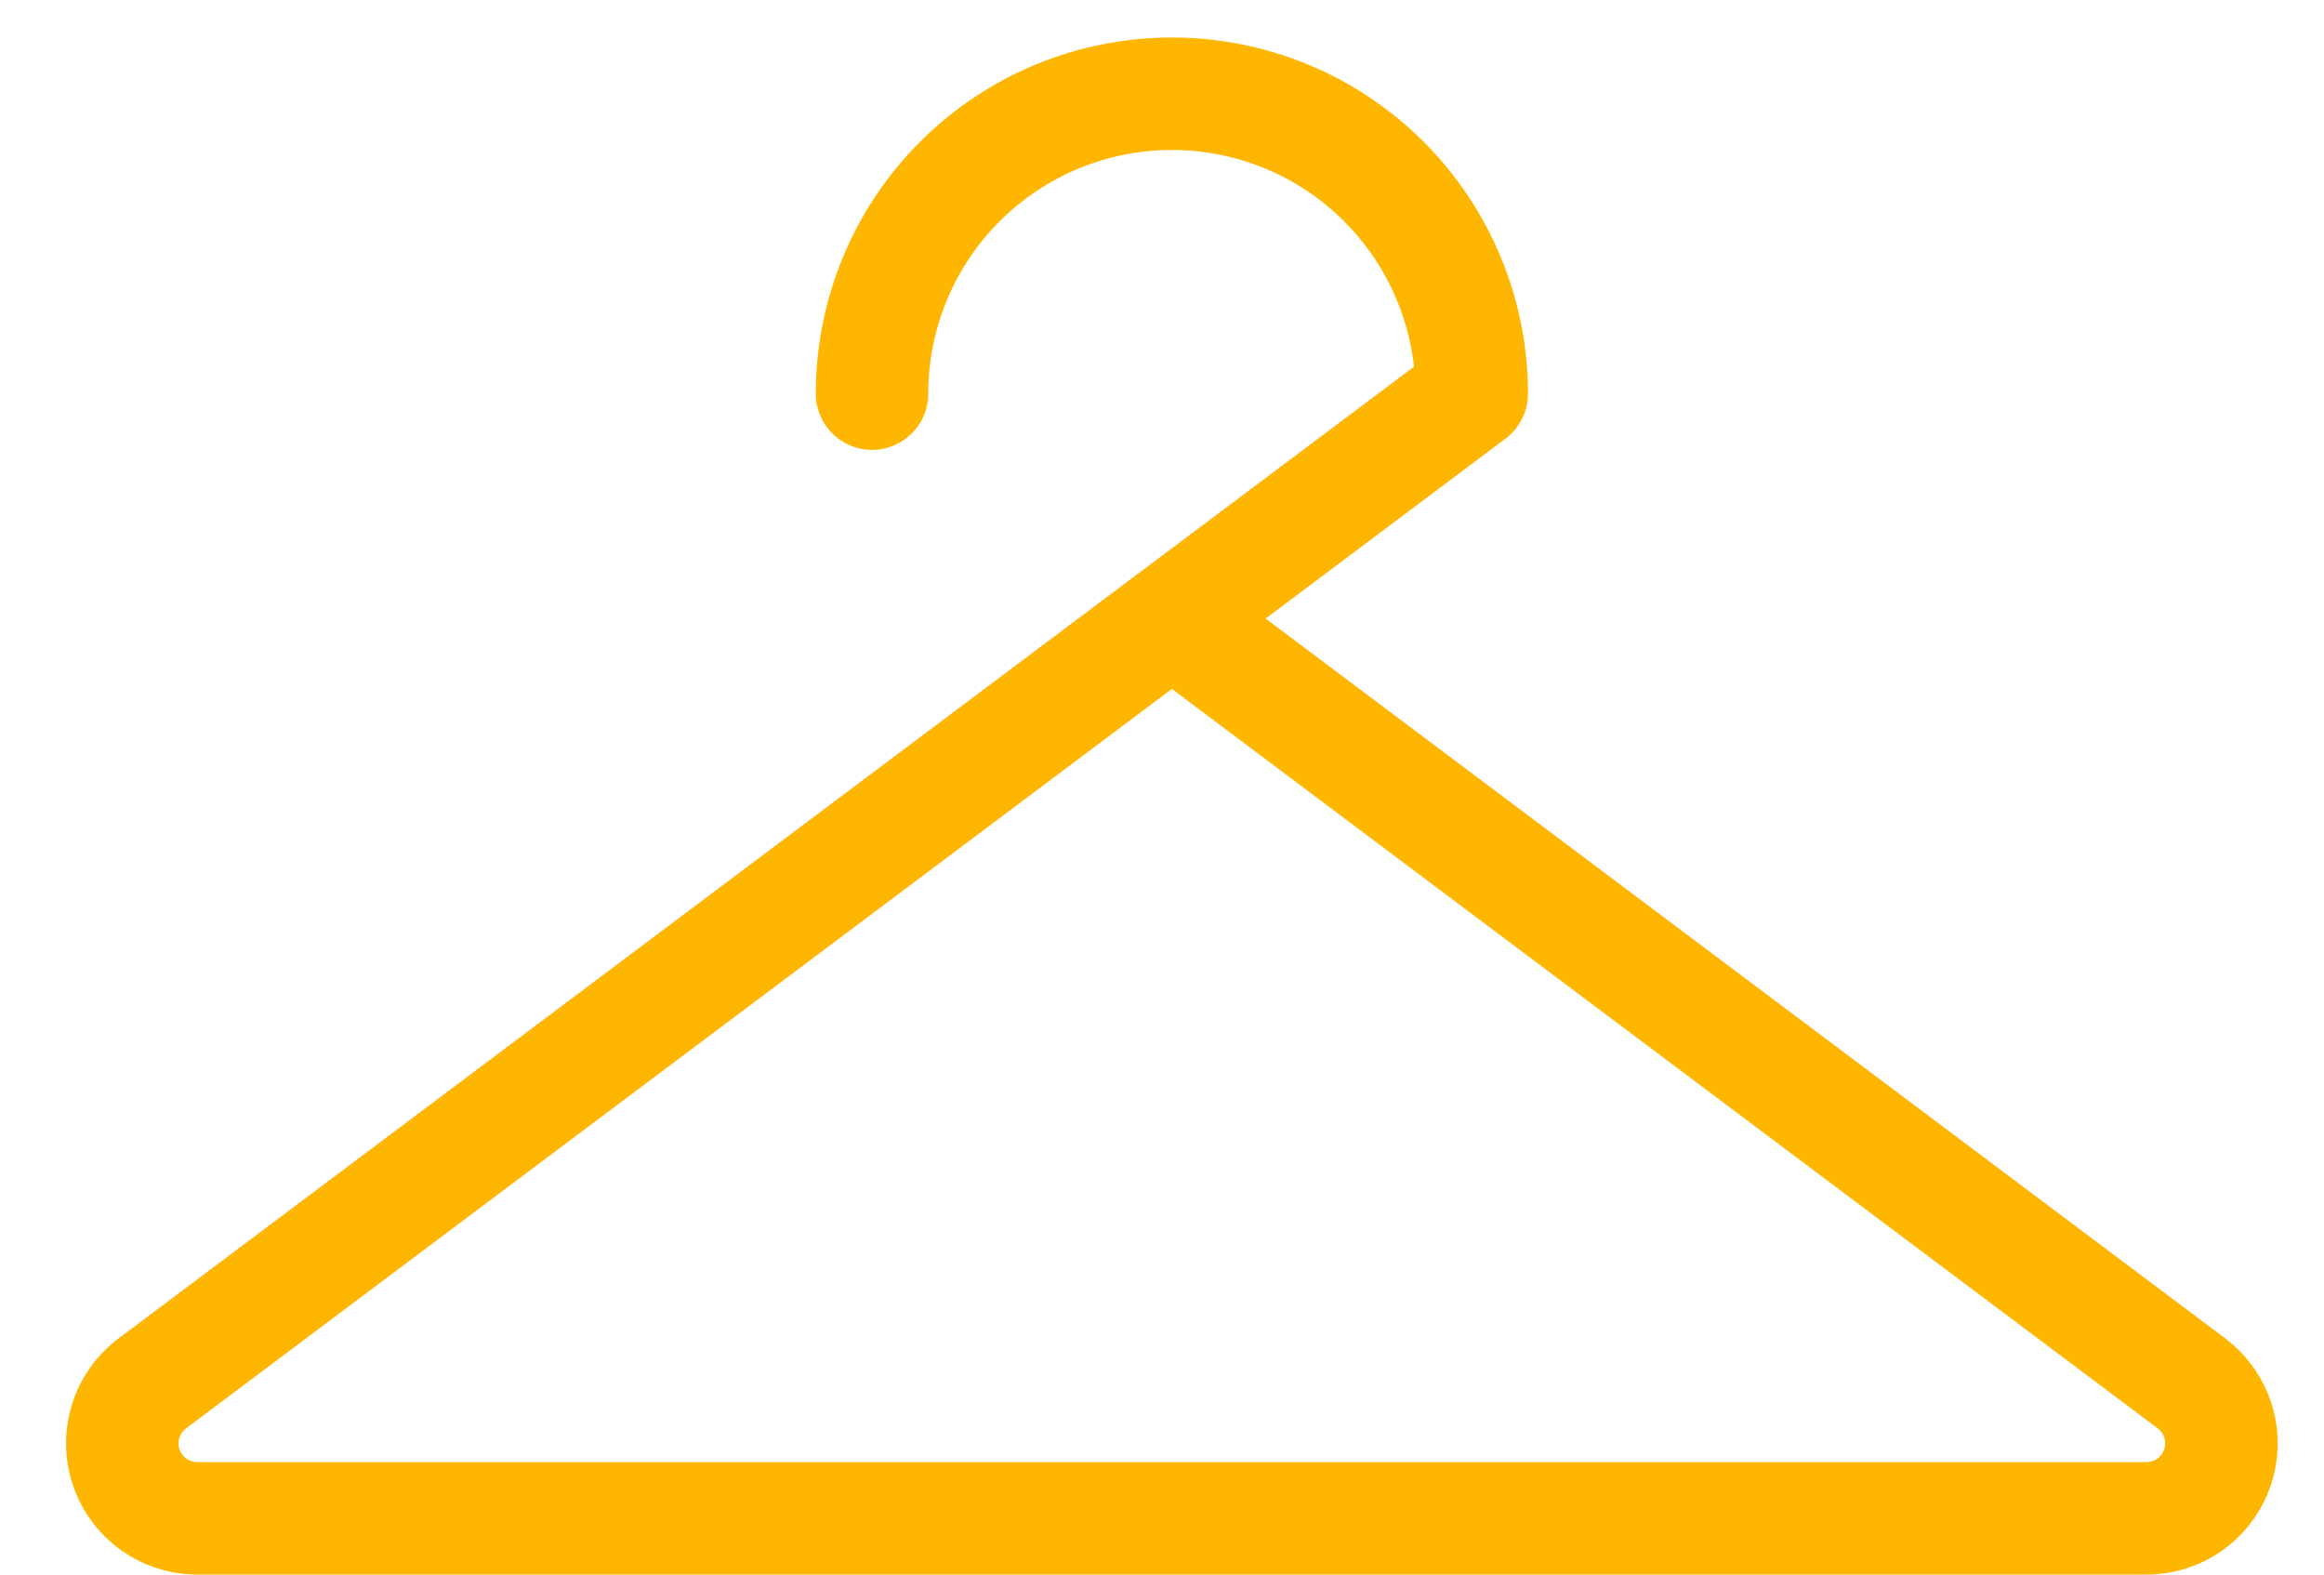 <svg width="31" height="21" viewBox="0 0 31 21" fill="none" xmlns="http://www.w3.org/2000/svg">
<path fill-rule="evenodd" clip-rule="evenodd" d="M15.632 2C14.77 2 13.943 2.342 13.334 2.952C12.724 3.561 12.382 4.388 12.382 5.25C12.382 5.664 12.046 6 11.632 6C11.217 6 10.882 5.664 10.882 5.25C10.882 3.99 11.382 2.782 12.273 1.891C13.164 1 14.372 0.5 15.632 0.5C16.891 0.5 18.1 1 18.99 1.891C19.881 2.782 20.382 3.99 20.382 5.25C20.382 5.486 20.27 5.708 20.082 5.85L16.882 8.25L29.682 17.85C29.975 18.07 30.192 18.378 30.302 18.728C30.412 19.079 30.408 19.455 30.292 19.803C30.176 20.152 29.953 20.455 29.655 20.67C29.357 20.884 28.999 21 28.632 21H2.632C2.264 21 1.906 20.884 1.608 20.67C1.31 20.455 1.088 20.152 0.971 19.803C0.855 19.455 0.852 19.079 0.961 18.728C1.071 18.378 1.288 18.07 1.582 17.85L15.168 7.66C15.177 7.653 15.186 7.646 15.195 7.64L18.862 4.89C18.78 4.16 18.454 3.476 17.93 2.952C17.32 2.342 16.494 2 15.632 2ZM15.632 9.188L2.482 19.05C2.44 19.081 2.409 19.125 2.393 19.175C2.377 19.226 2.378 19.279 2.394 19.329C2.411 19.379 2.443 19.422 2.485 19.453C2.528 19.483 2.579 19.5 2.632 19.5H28.632C28.684 19.5 28.735 19.483 28.778 19.453C28.82 19.422 28.852 19.379 28.869 19.329C28.885 19.279 28.886 19.226 28.87 19.175C28.855 19.125 28.824 19.081 28.782 19.05L15.632 9.188Z" fill="#FFB601"/>
</svg>
